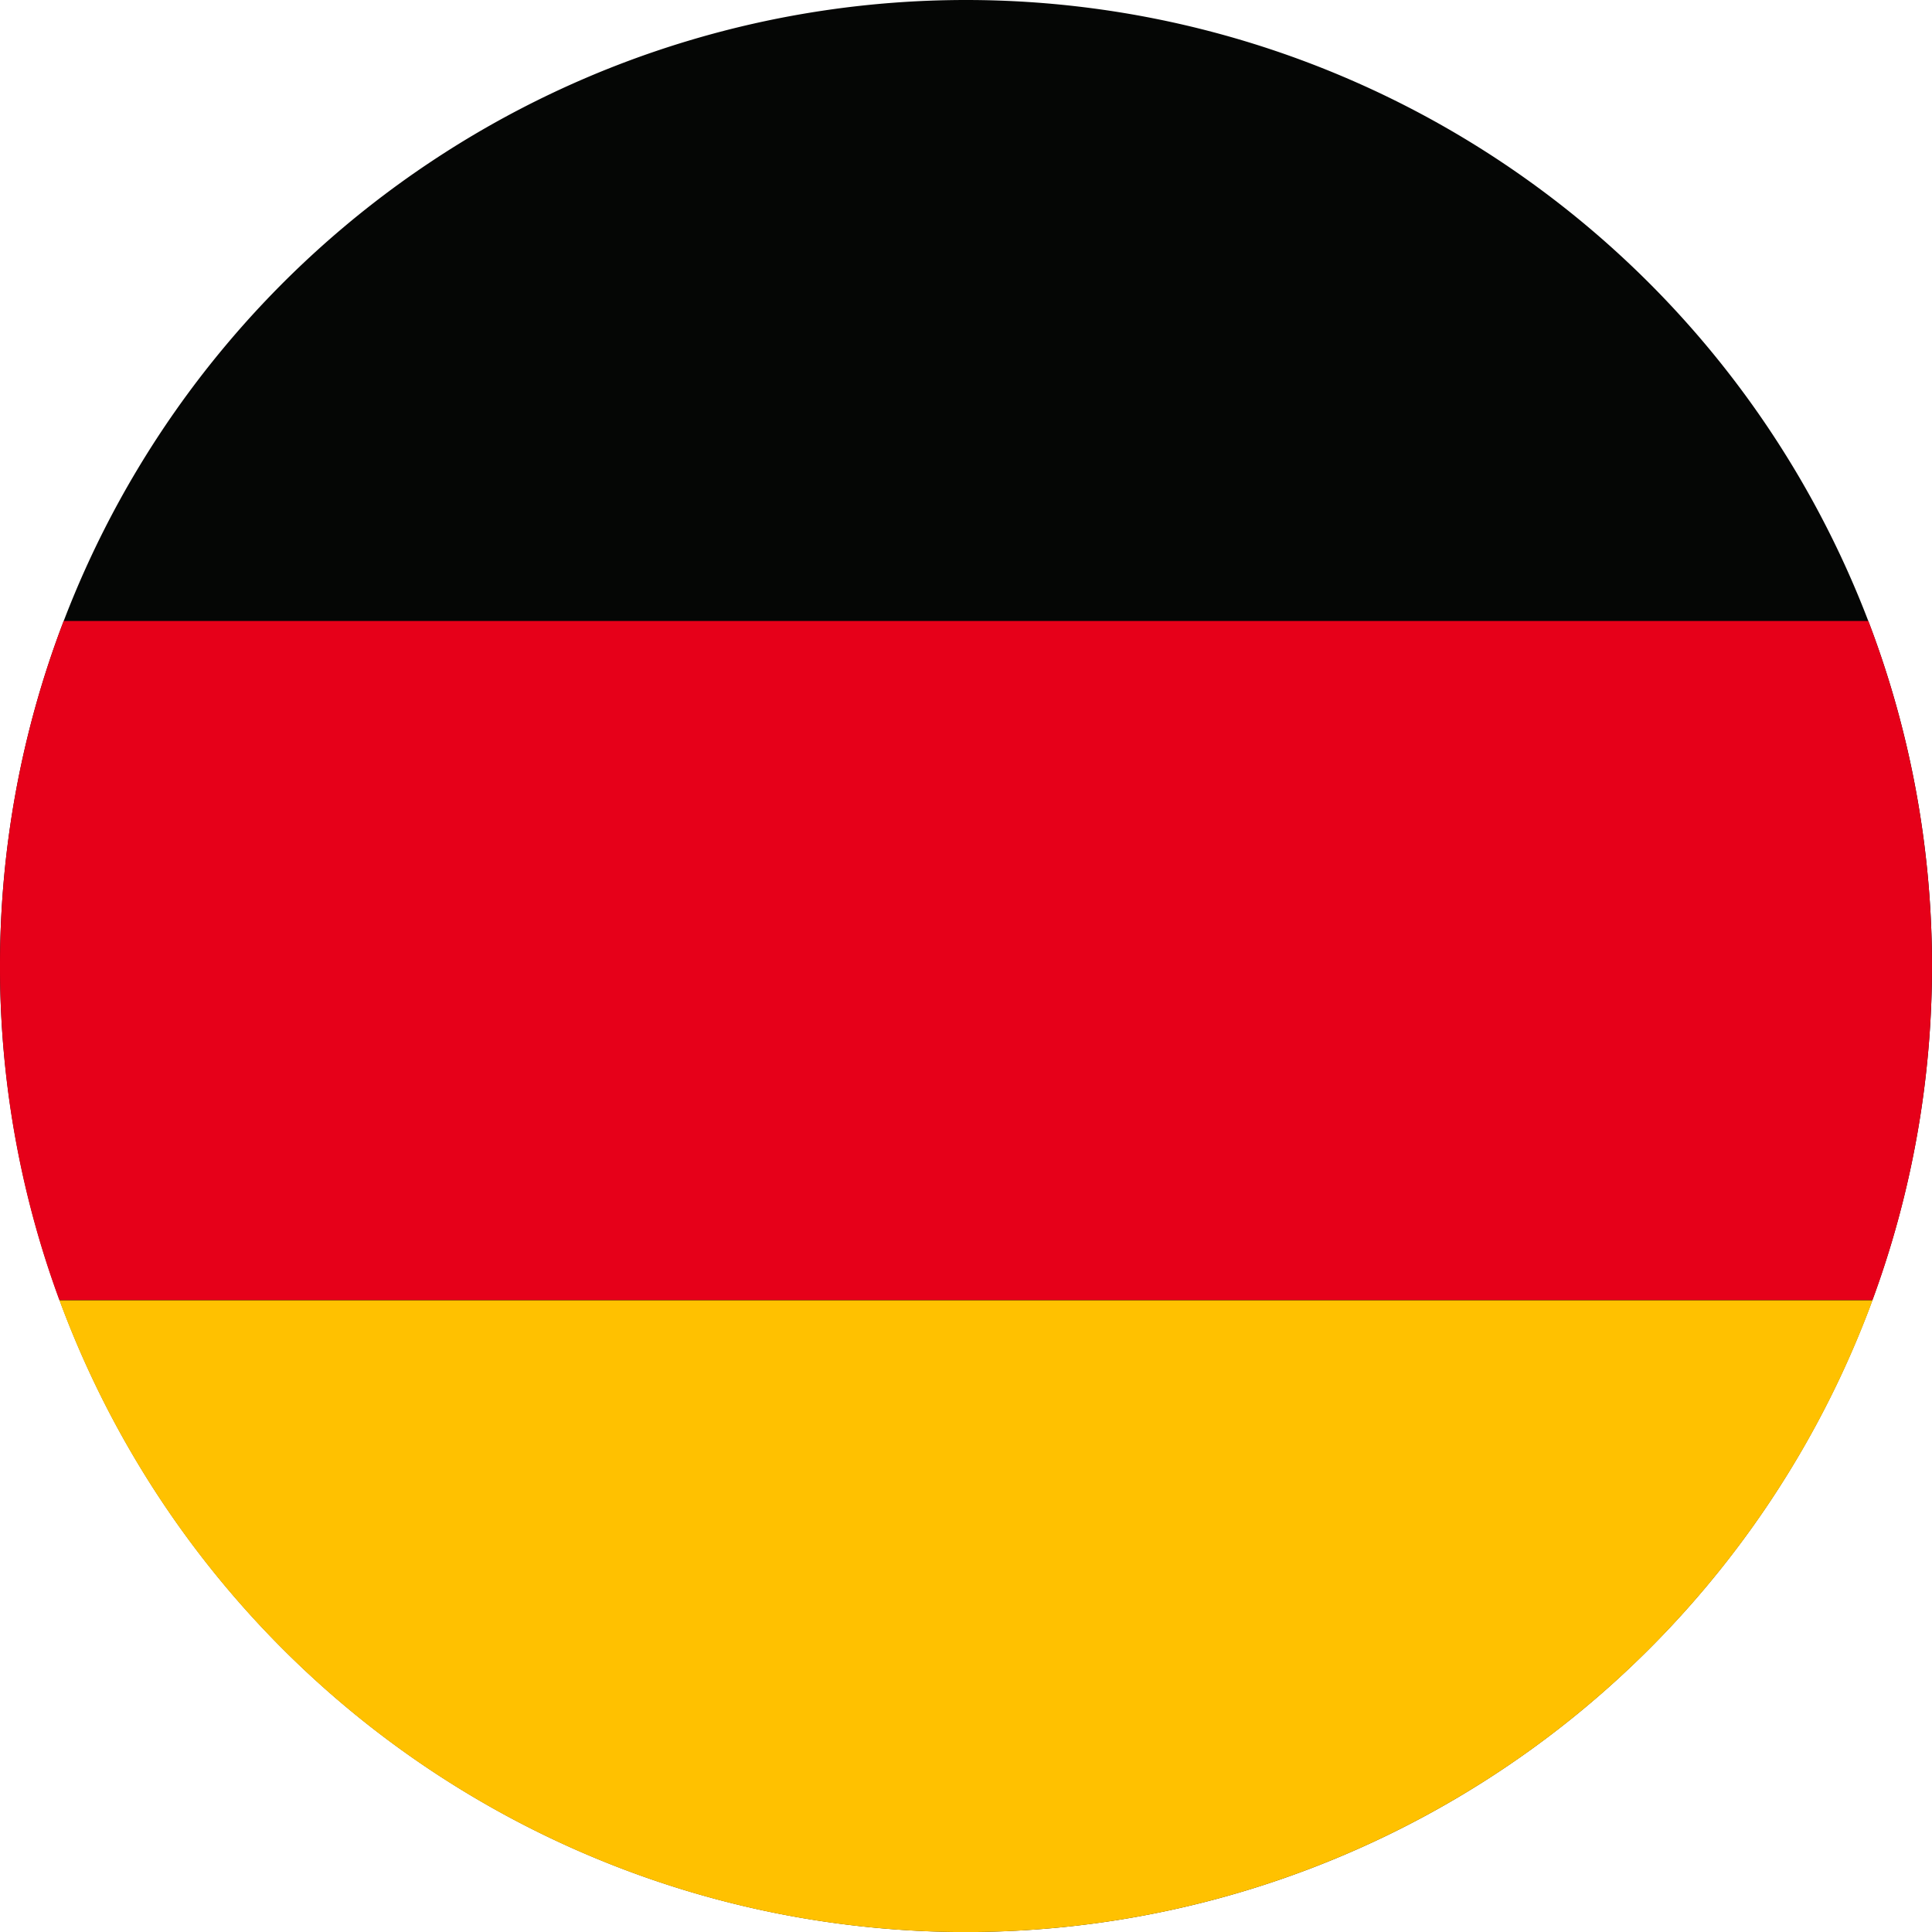 <svg id="flag_de" xmlns="http://www.w3.org/2000/svg" xmlns:xlink="http://www.w3.org/1999/xlink" width="30" height="30" viewBox="0 0 30 30">
  <defs>
    <clipPath id="clip-path">
      <rect id="Rectangle_367" data-name="Rectangle 367" width="30" height="30" fill="none"/>
    </clipPath>
  </defs>
  <g id="Group_101" data-name="Group 101" transform="translate(0 0)" clip-path="url(#clip-path)">
    <path id="Path_198" data-name="Path 198" d="M30,15A15,15,0,1,1,15,0,15,15,0,0,1,30,15" transform="translate(0 0)" fill="#050605"/>
    <path id="Path_199" data-name="Path 199" d="M0,13.428a14.965,14.965,0,0,0,.922,5.189H29.076A15.022,15.022,0,0,0,29.011,8.07H.989A14.965,14.965,0,0,0,0,13.428" transform="translate(0 1.572)" fill="#e60019"/>
    <path id="Path_200" data-name="Path 200" d="M14.85,26.71A15.007,15.007,0,0,0,28.927,16.9H.773A15,15,0,0,0,14.85,26.71" transform="translate(0.15 3.291)" fill="#ffc100"/>
  </g>
</svg>
